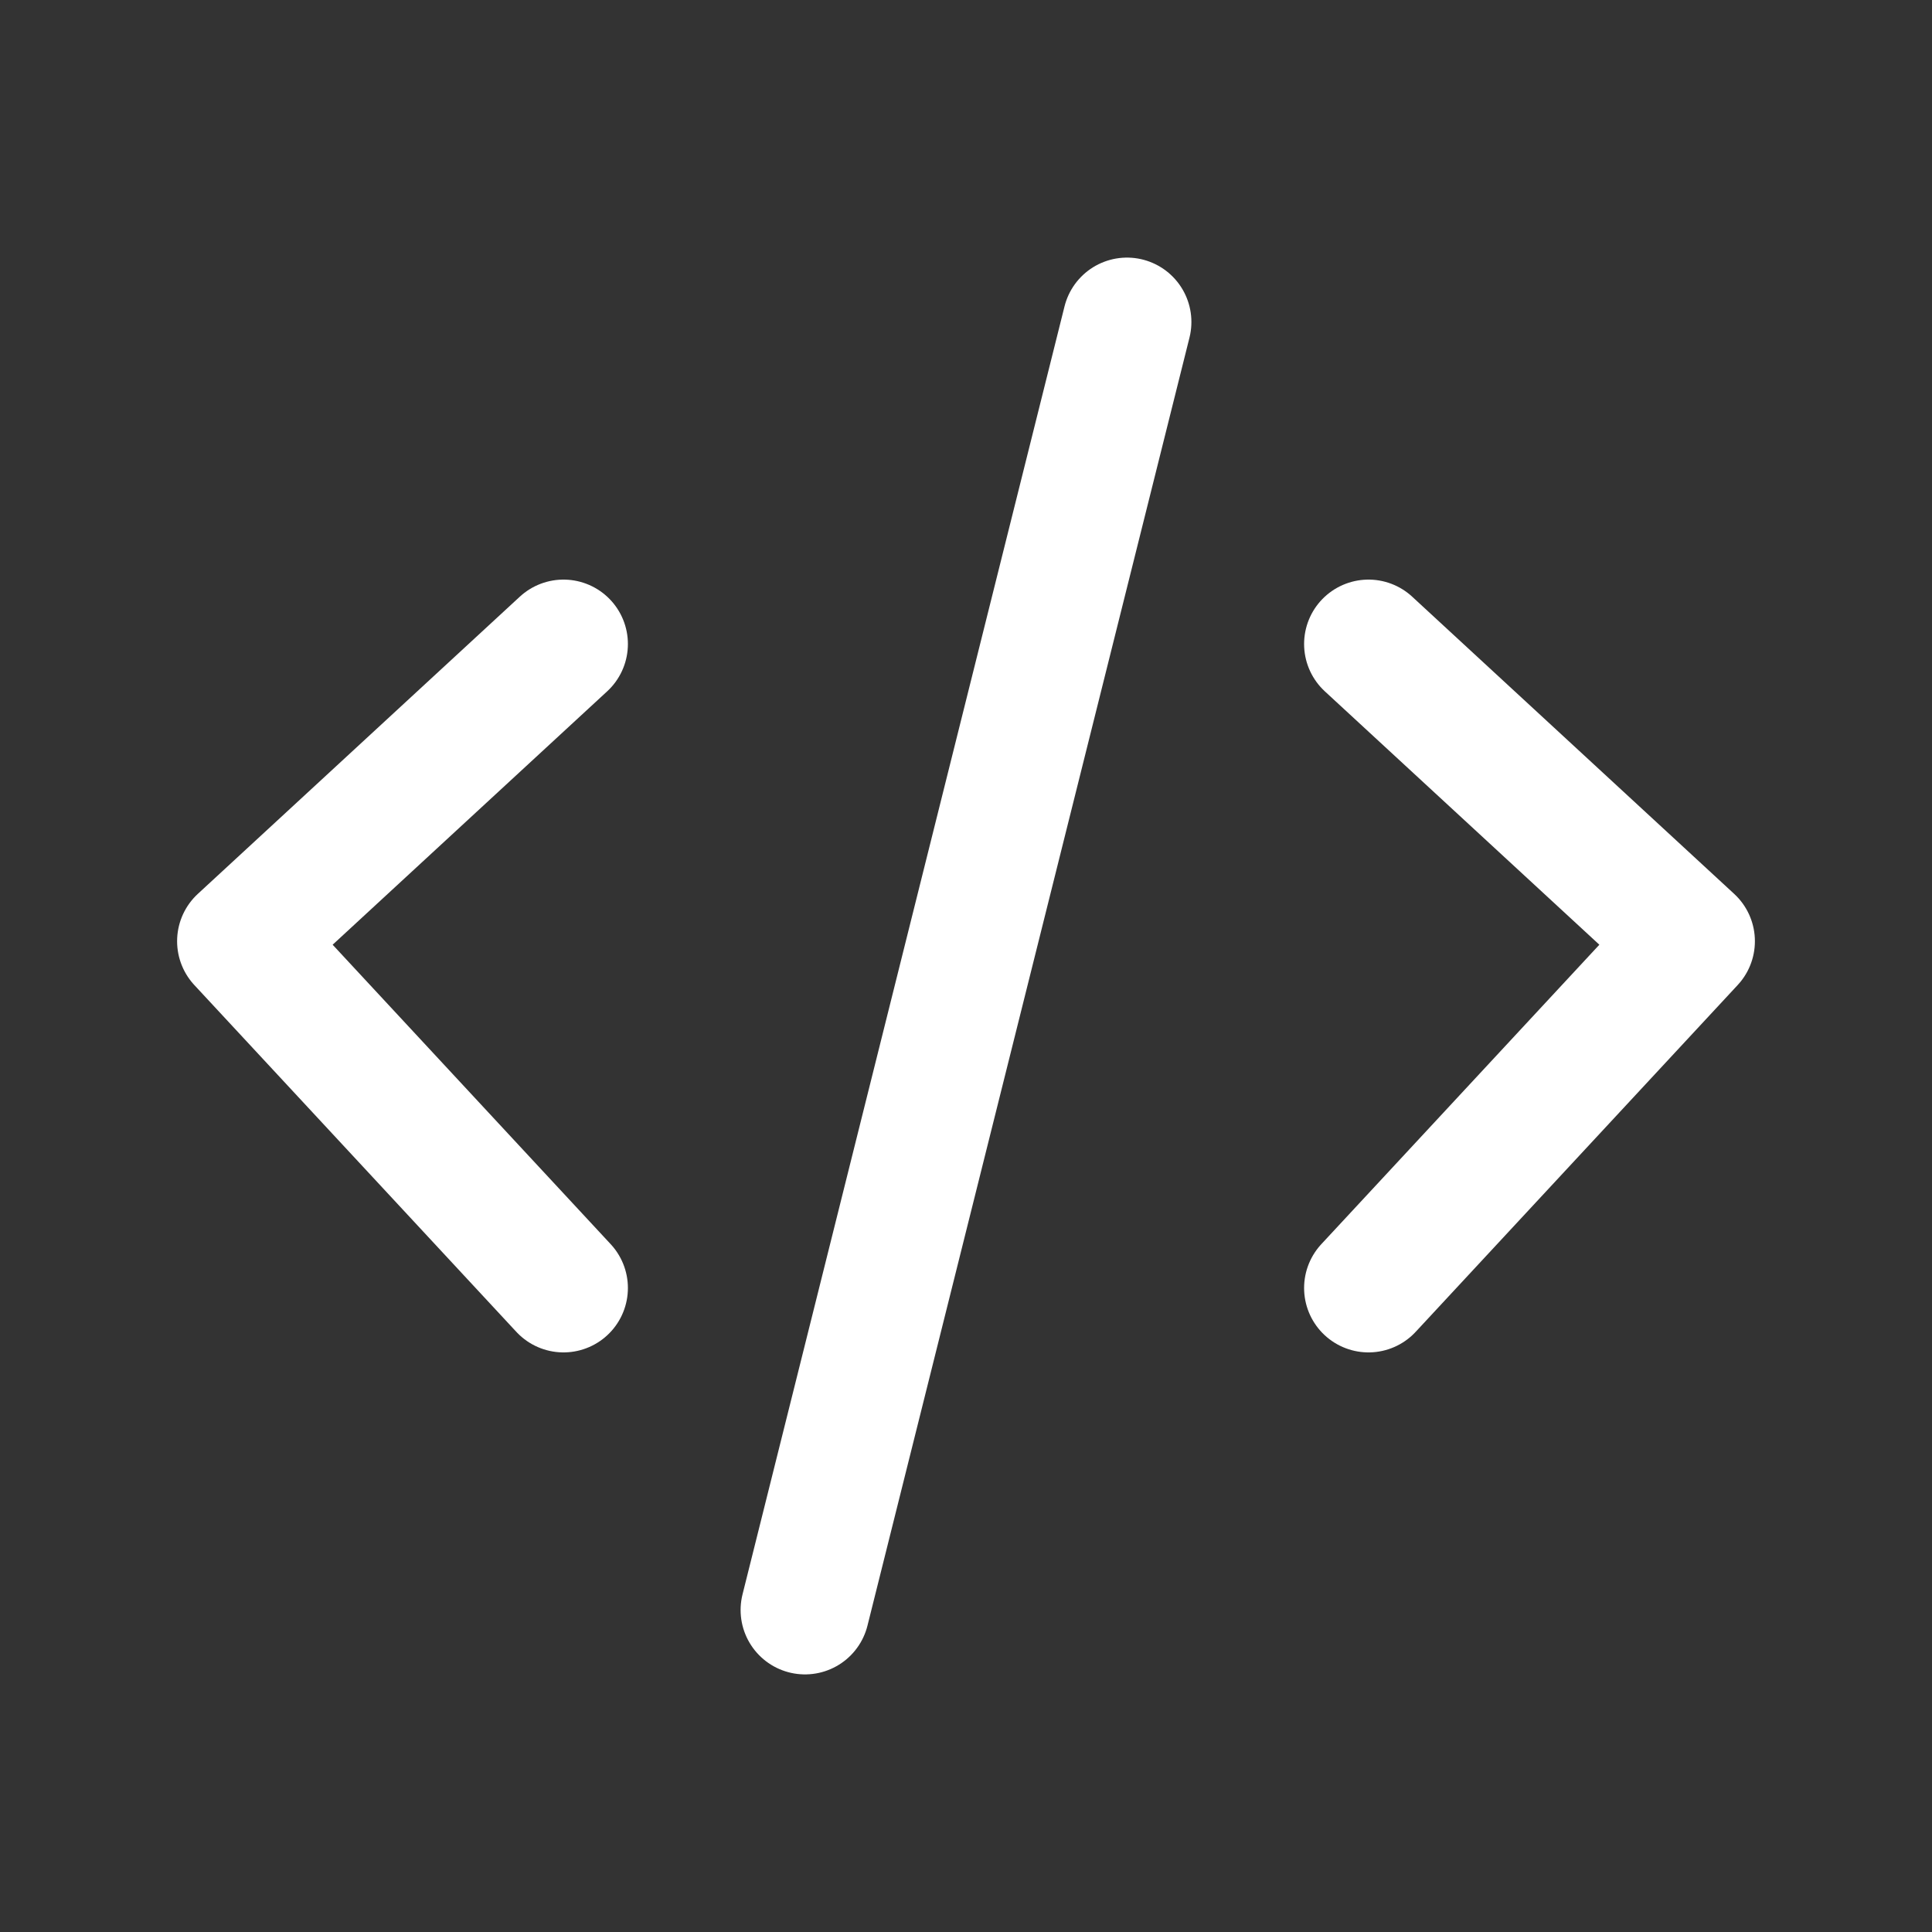 <svg width="30" height="30" viewBox="0 0 30 30" fill="none" xmlns="http://www.w3.org/2000/svg">
<rect x="0" y="0" width="30" height="30" fill="#333333" stroke="none"/>
<path d="M8.75 10L3.75 14.615L8.75 20M21.25 10L26.25 14.615L21.25 20M17.5 5L12.5 25" stroke="white" stroke-width="2" stroke-linecap="round" stroke-linejoin="round"/>
</svg>
